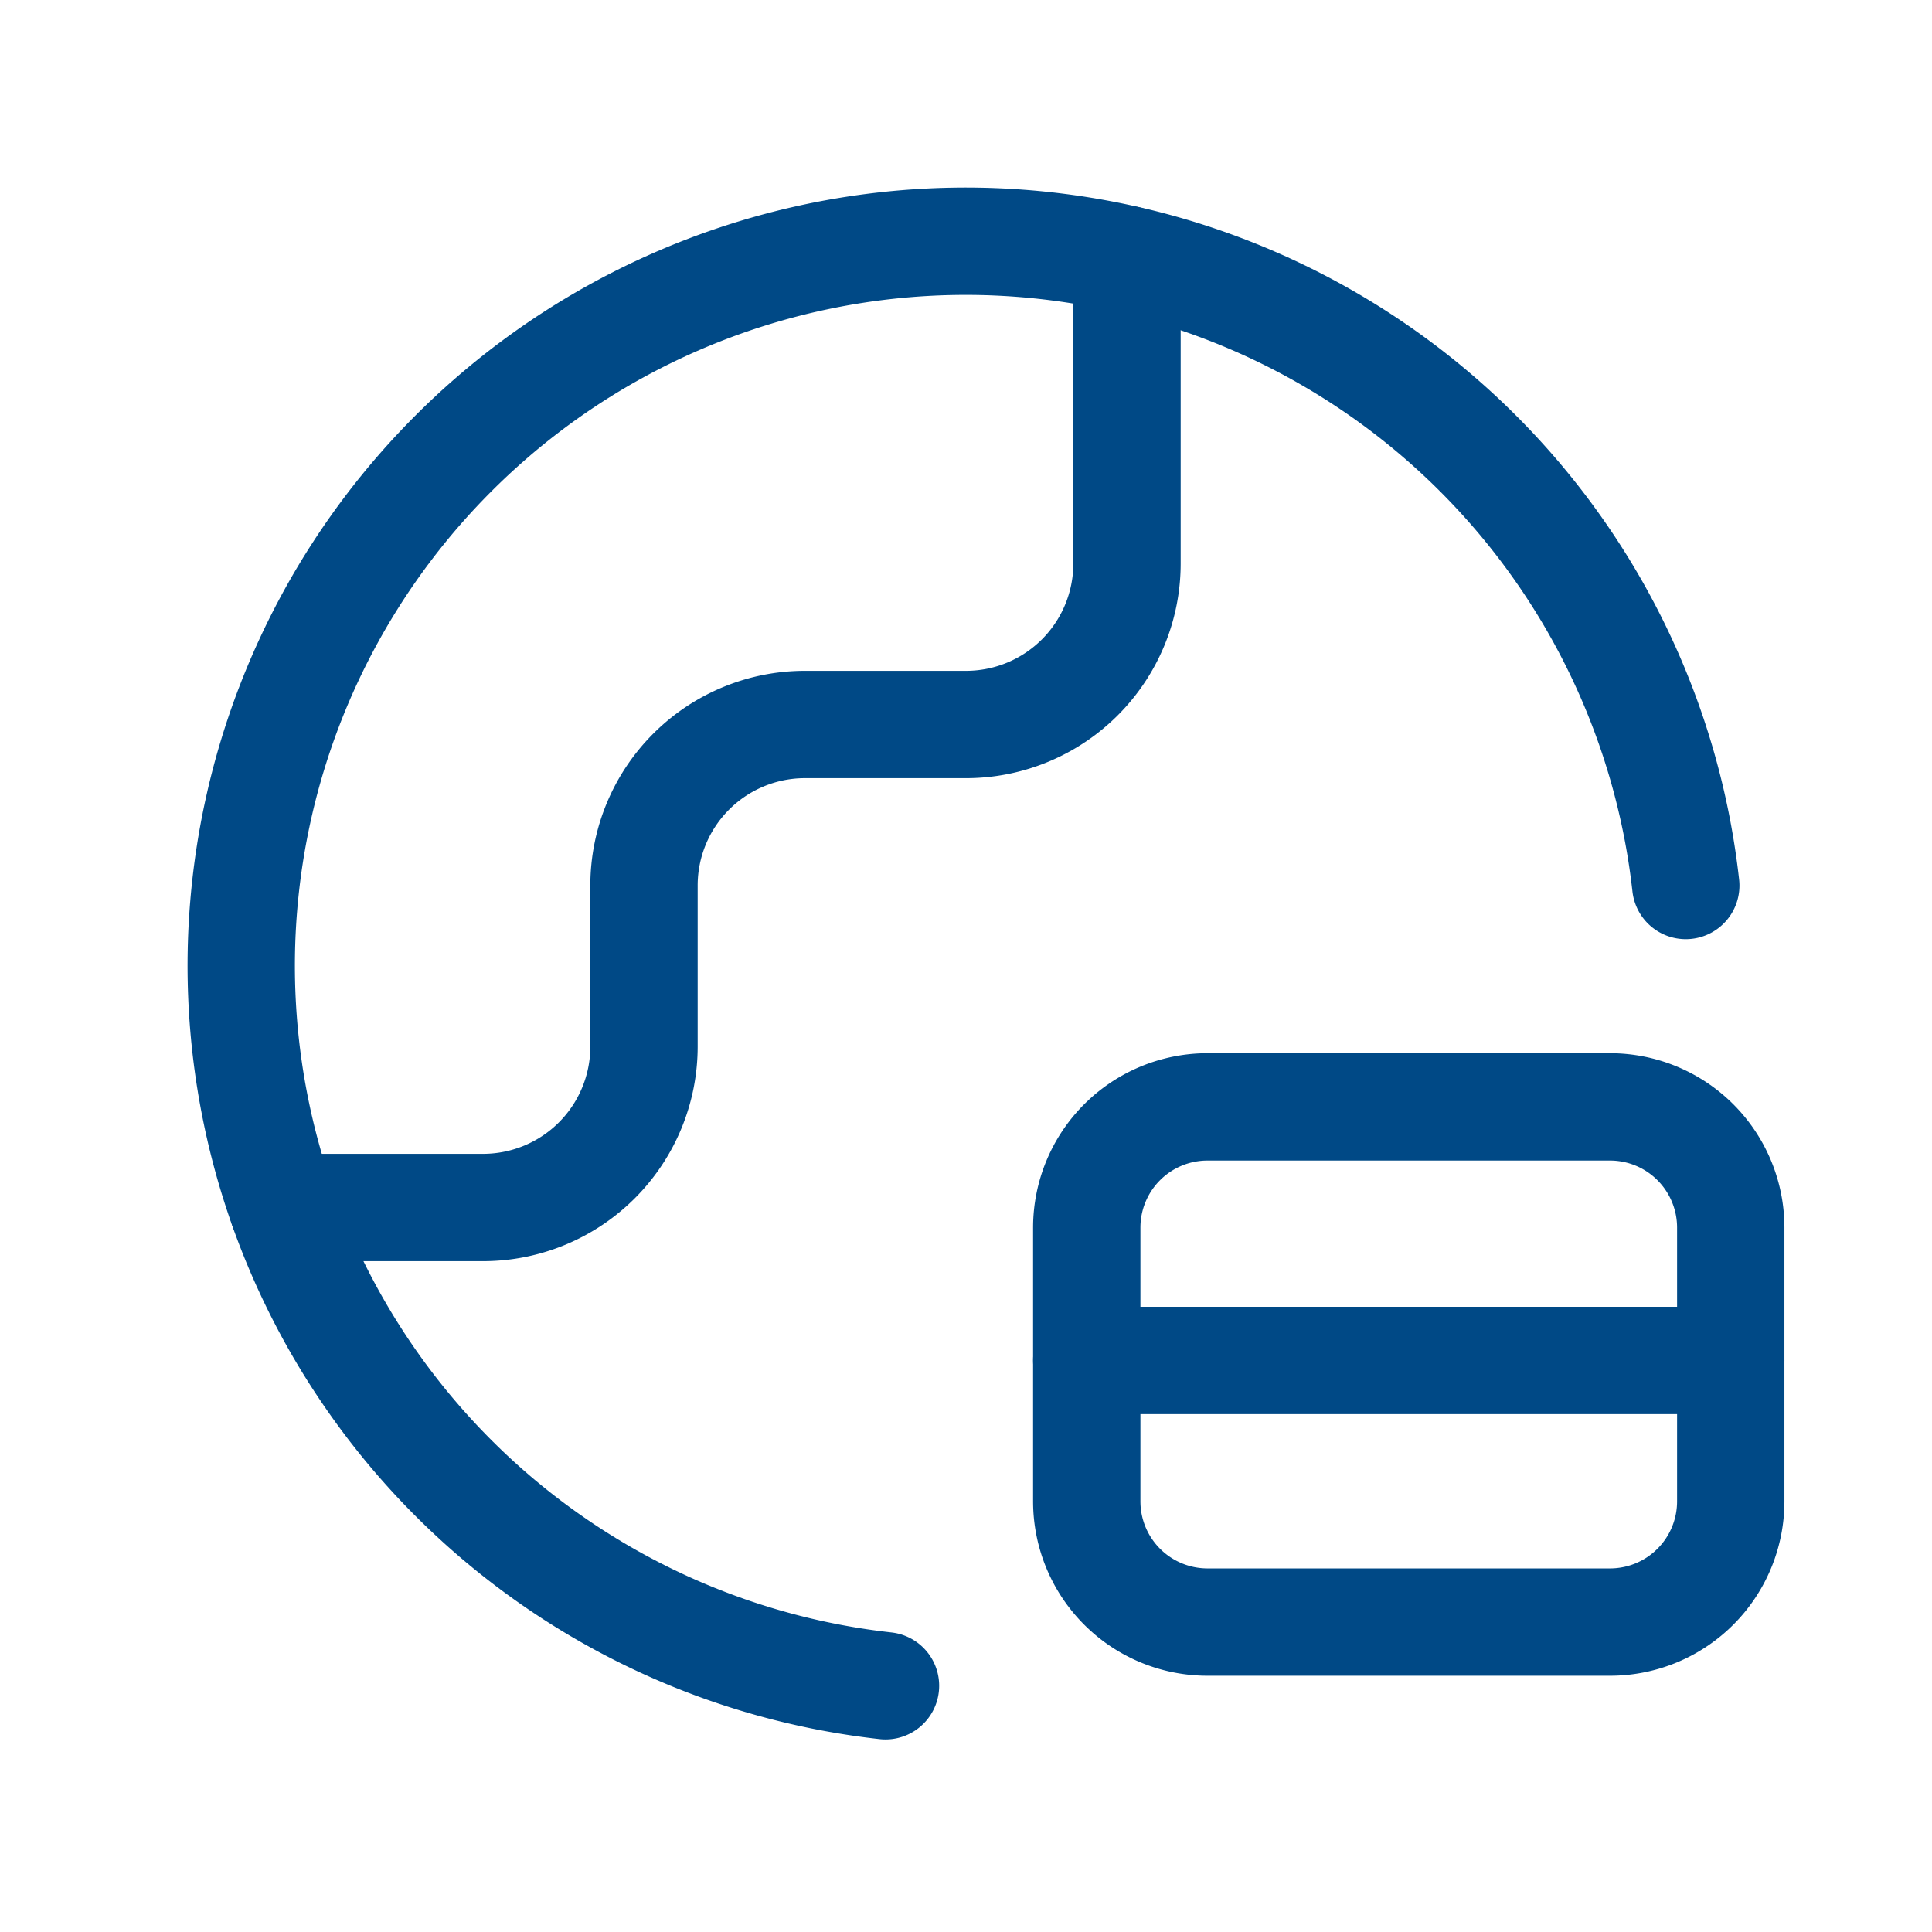<svg xmlns="http://www.w3.org/2000/svg" xmlns:xlink="http://www.w3.org/1999/xlink" width="36" height="36" viewBox="0 0 36 36"><defs><clipPath id="a"><path d="M0,0H36V36H0Z" transform="translate(-2204 1205)" fill="none"/></clipPath></defs><g transform="translate(2204 -1205)" clip-path="url(#a)"><g transform="translate(-2199.5 1209.5)"><path d="M29.912,15A13.5,13.5,0,1,0,15,29.912" transform="translate(-3 -3)" fill="none" stroke="#004986" stroke-linecap="round" stroke-linejoin="round" stroke-width="2"/><path d="M13.5,16v5.1a2.25,2.25,0,0,0,2.25,2.25h7.5A2.25,2.25,0,0,0,25.5,21.1V16a2.25,2.25,0,0,0-2.25-2.25h-7.5A2.25,2.25,0,0,0,13.5,16Z" transform="translate(2.25 2.375)" fill="none" stroke="#004986" stroke-linecap="round" stroke-linejoin="round" stroke-width="2"/><path d="M25.5,16.9h-12" transform="translate(2.25 3.95)" fill="none" stroke="#004986" stroke-linecap="round" stroke-linejoin="round" stroke-width="2"/><path d="M3.514,20.888H7.243a3,3,0,0,0,3-3v-3a3,3,0,0,1,3-3h3a3,3,0,0,0,3-3V3.225" transform="translate(-2.743 -2.888)" fill="none" stroke="#004986" stroke-linecap="round" stroke-linejoin="round" stroke-width="2"/></g></g></svg>